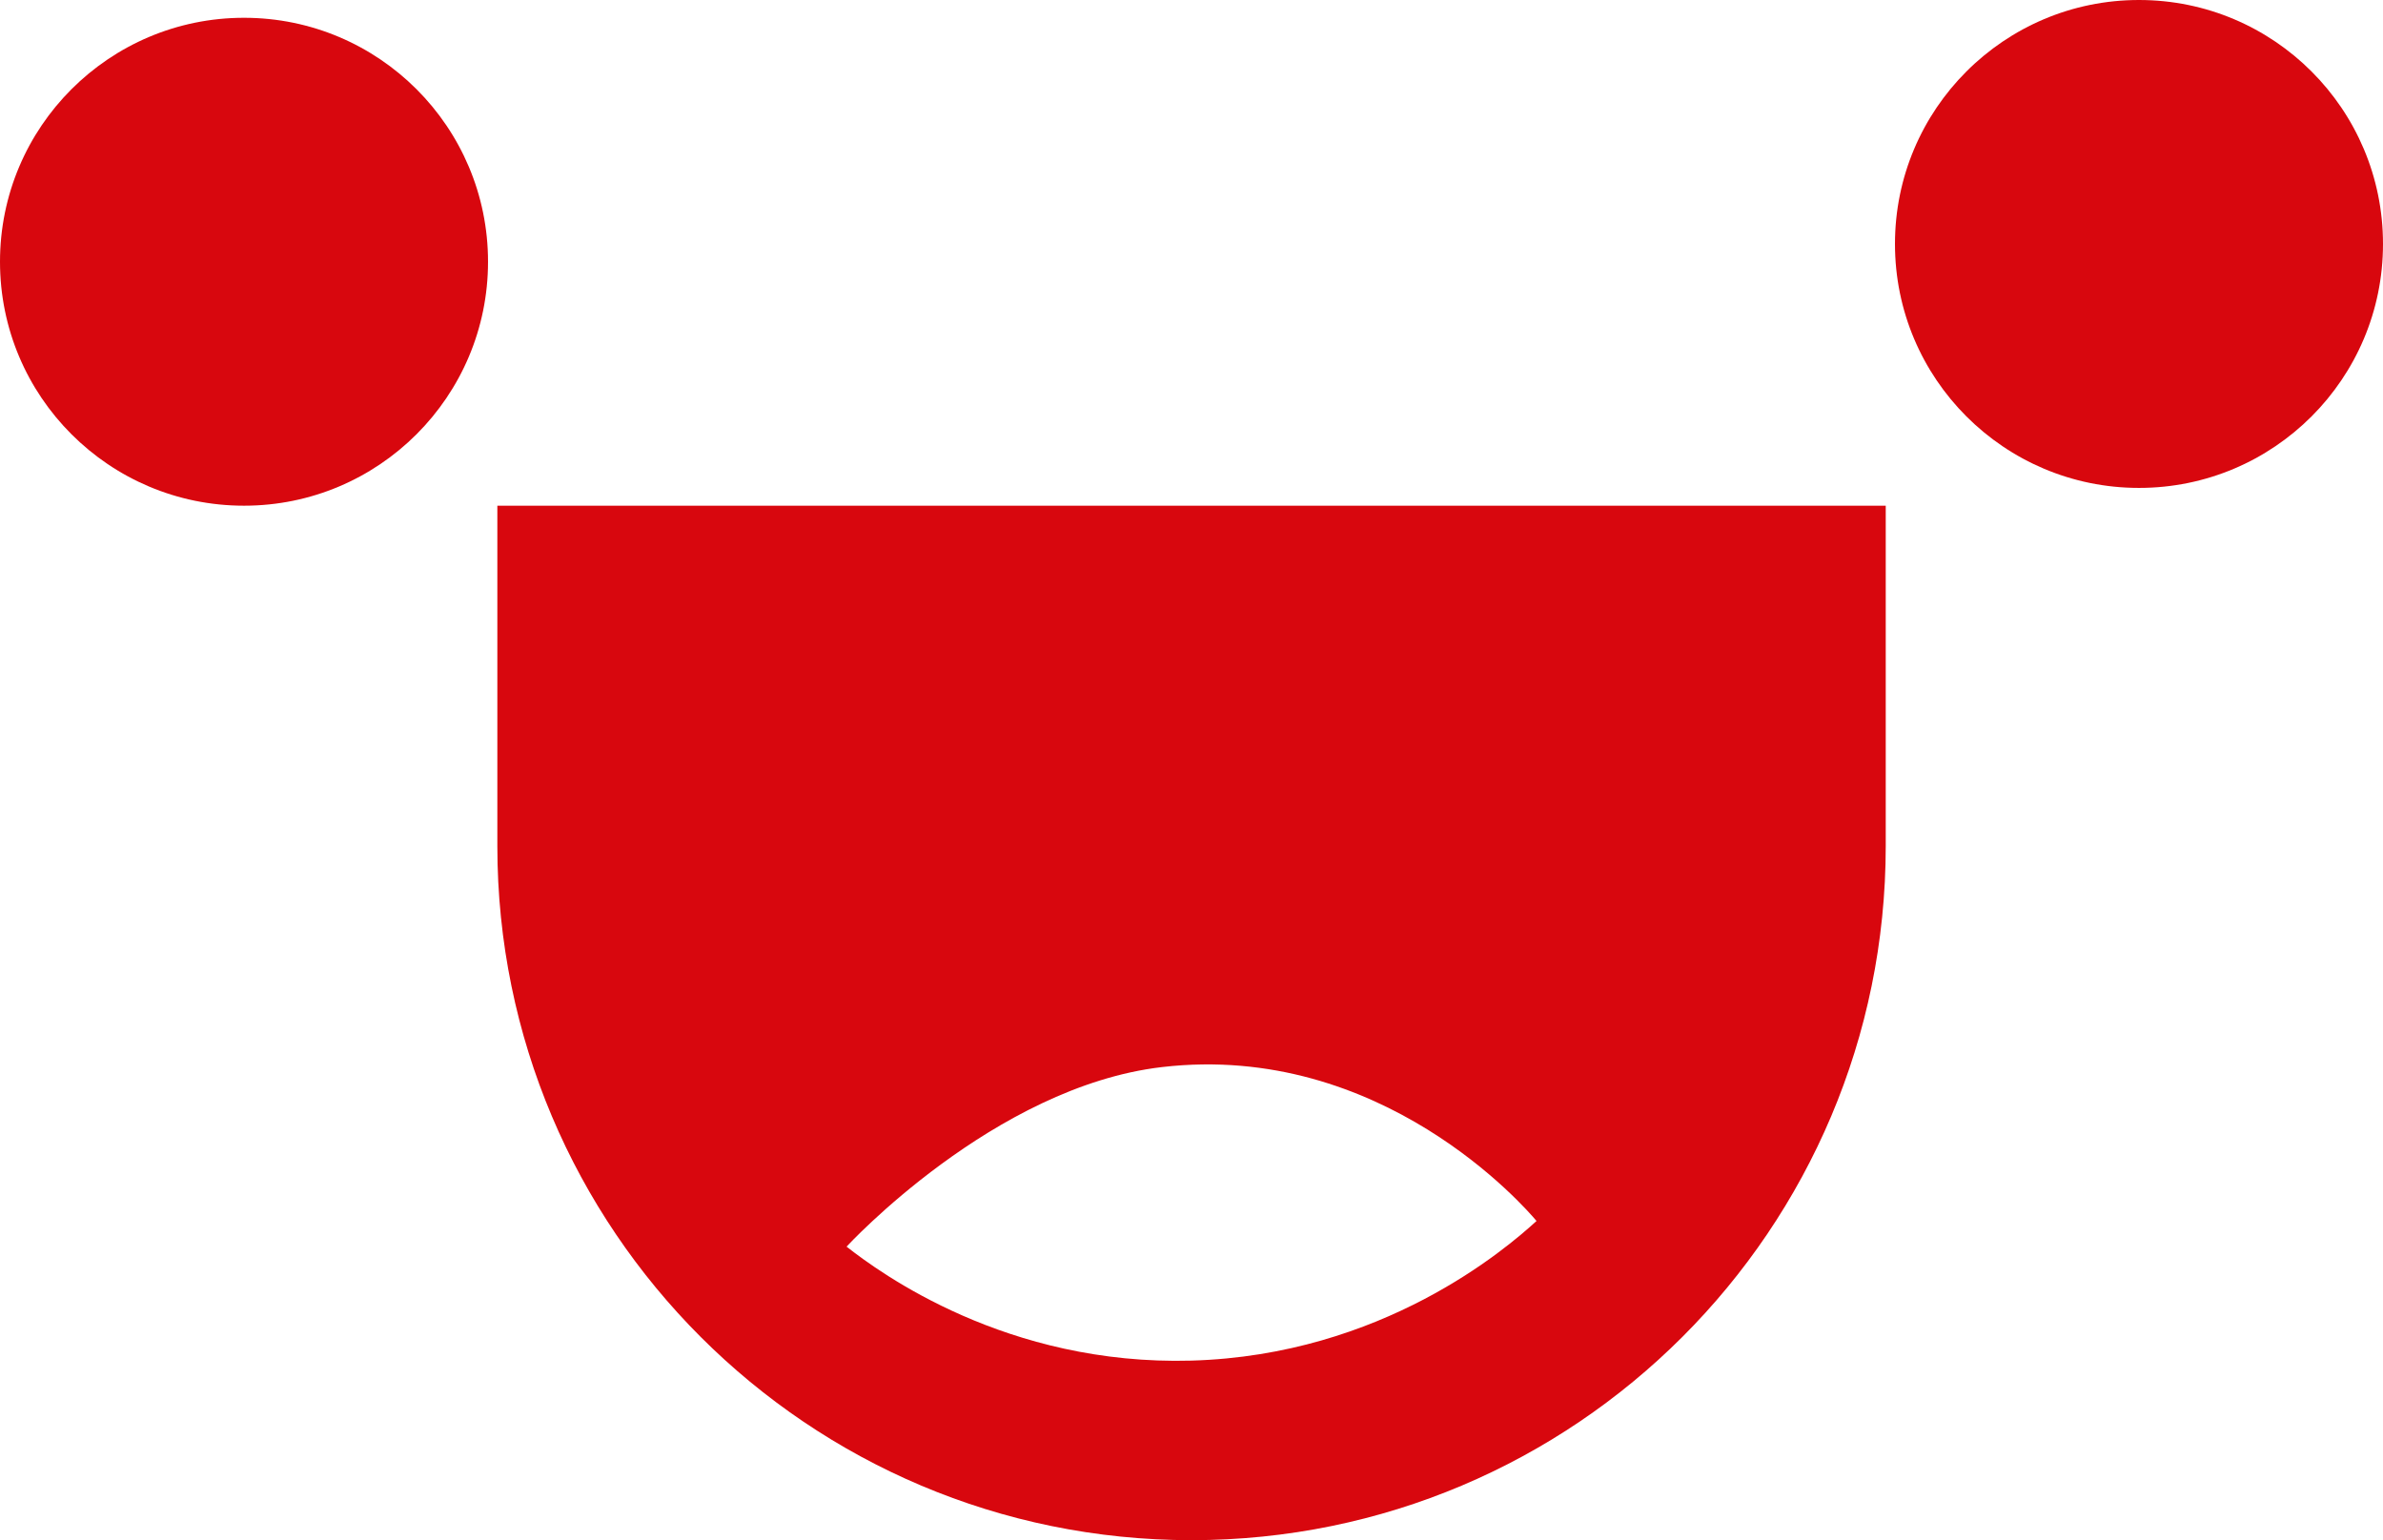 <?xml version="1.0" encoding="UTF-8"?> <svg xmlns="http://www.w3.org/2000/svg" id="_Слой_2" data-name="Слой 2" viewBox="0 0 278.62 180.12"><defs><style> .cls-1 { fill: #d8070e; } </style></defs><g id="_лой_2" data-name=" лой 2"><g><g><circle class="cls-1" cx="28.53" cy="30.61" r="28.53"></circle><circle class="cls-1" cx="250.09" cy="28.53" r="28.53"></circle></g><path class="cls-1" d="M58.15,59.14v39.81c0,44.83,36.33,81.17,81.16,81.17s81.17-36.34,81.17-81.17v-39.81H58.15ZM166.49,151.95c-6.85,3.59-16.03,6.85-27.18,7.17-21.61.61-36.39-10.24-40.33-13.33,0,0,17.23-18.72,36.9-21,25.65-2.98,42.47,16.45,43.77,18-1.8,1.65-6.32,5.57-13.16,9.16Z"></path></g></g></svg> 